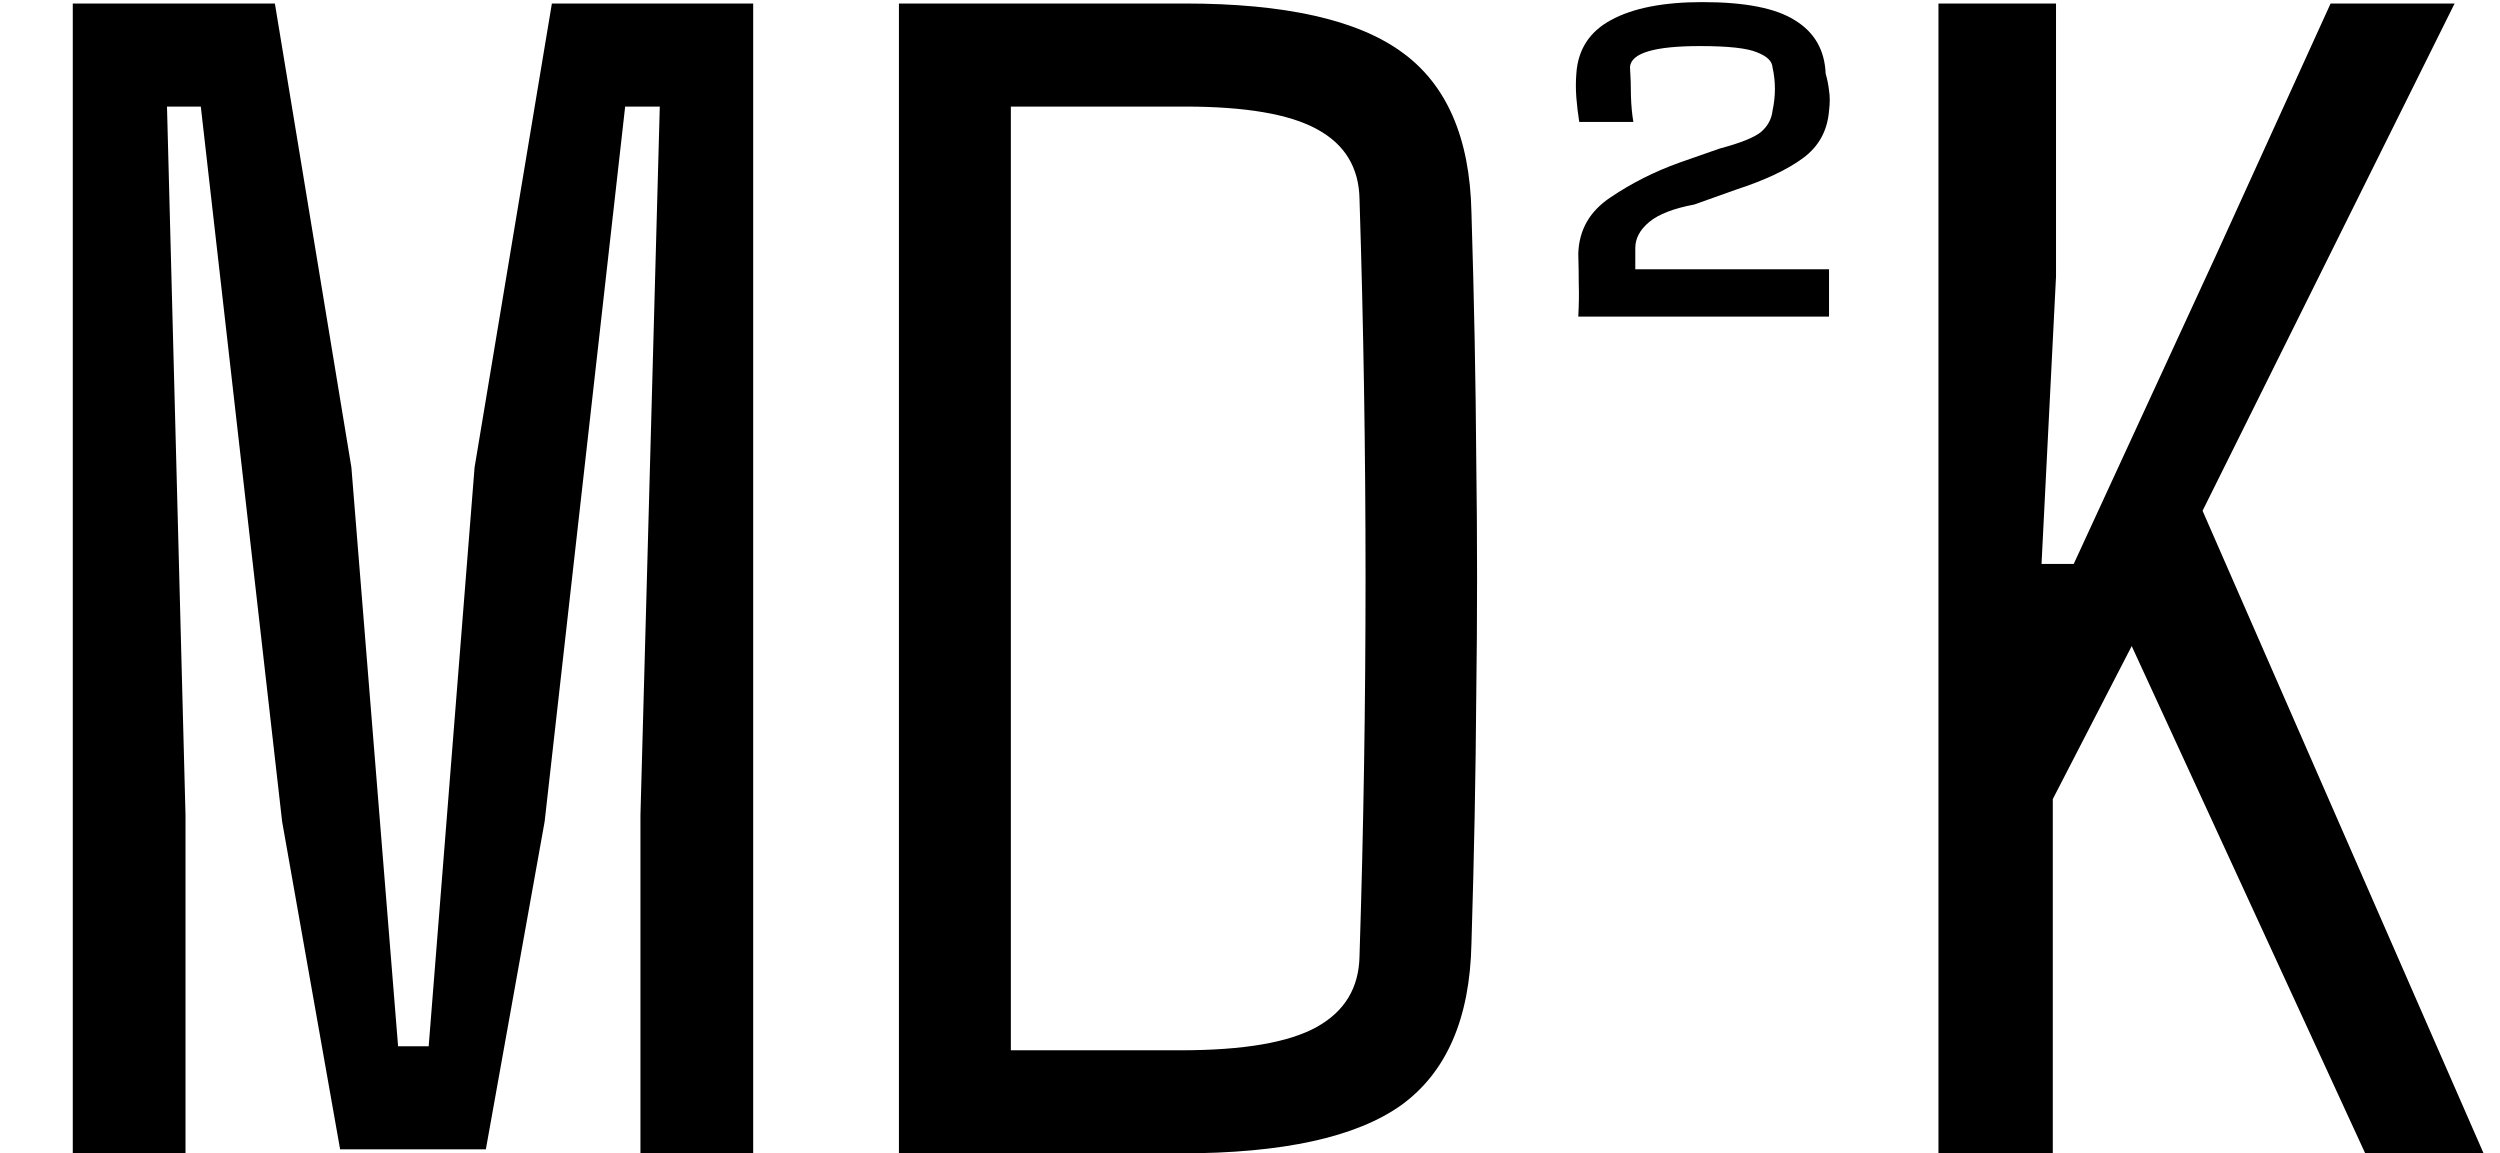 <?xml version="1.0" encoding="UTF-8"?> <svg xmlns="http://www.w3.org/2000/svg" width="388" height="179" viewBox="0 0 388 179" fill="none"><path d="M28.791 179H11.295V0.544H42.662L54.535 72.526L61.783 162.379H66.531L73.655 72.526L85.652 0.544H116.894V179H99.398V126.513L102.398 16.54H97.024L84.527 127.513L75.404 178.375H52.785L43.787 127.513L31.165 16.54H25.917L28.791 126.513V179ZM183.253 179H139.513V0.544H183.878C199.374 0.544 210.579 3.044 217.494 8.042C224.492 13.041 228.117 21.331 228.367 32.911C228.783 46.408 229.033 59.238 229.116 71.402C229.283 83.565 229.283 95.729 229.116 107.893C229.033 120.056 228.783 132.928 228.367 146.508C228.117 158.089 224.492 166.42 217.494 171.502C210.496 176.501 199.082 179 183.253 179ZM156.884 16.54V163.004H183.253C193 163.004 200.04 161.796 204.372 159.38C208.705 156.964 210.912 153.298 210.996 148.383C212.245 109.309 212.245 70.152 210.996 30.912C210.912 25.996 208.705 22.372 204.372 20.039C200.123 17.707 193.292 16.54 183.878 16.54H156.884ZM318.594 179H300.849V0.544H319.094V42.909L316.845 87.523H321.843L343.963 39.535L361.709 0.544H380.954L341.838 79.275L385.453 179H367.082L330.841 100.269L318.594 124.014V179Z" fill="black"></path><path d="M283.865 49.14H244.95C245.05 47.24 245.075 45.59 245.025 44.191C245.025 42.791 245 41.191 244.95 39.392C245.05 35.693 246.725 32.769 249.974 30.619C253.223 28.42 256.797 26.62 260.696 25.221L266.92 23.046C270.119 22.196 272.243 21.346 273.293 20.497C274.343 19.597 274.943 18.497 275.093 17.198C275.592 14.898 275.592 12.649 275.093 10.449C275.043 9.499 274.243 8.725 272.693 8.125C271.194 7.475 268.244 7.15 263.845 7.15C256.797 7.15 253.173 8.225 252.973 10.374C253.073 11.874 253.123 13.398 253.123 14.948C253.173 16.448 253.298 17.772 253.498 18.922H245.1C244.9 17.672 244.75 16.423 244.65 15.173C244.55 13.873 244.55 12.624 244.65 11.424C244.9 7.675 246.7 4.901 250.049 3.101C253.448 1.251 258.172 0.327 264.22 0.327C270.869 0.327 275.667 1.276 278.617 3.176C281.616 5.025 283.191 7.775 283.341 11.424C283.59 12.274 283.765 13.149 283.865 14.048C284.015 14.948 284.015 15.998 283.865 17.198C283.615 20.297 282.266 22.746 279.816 24.546C277.367 26.345 273.918 27.97 269.469 29.419L262.946 31.744C259.746 32.344 257.422 33.243 255.972 34.443C254.523 35.643 253.798 36.993 253.798 38.492V41.791H283.865V49.14Z" fill="black"></path></svg> 